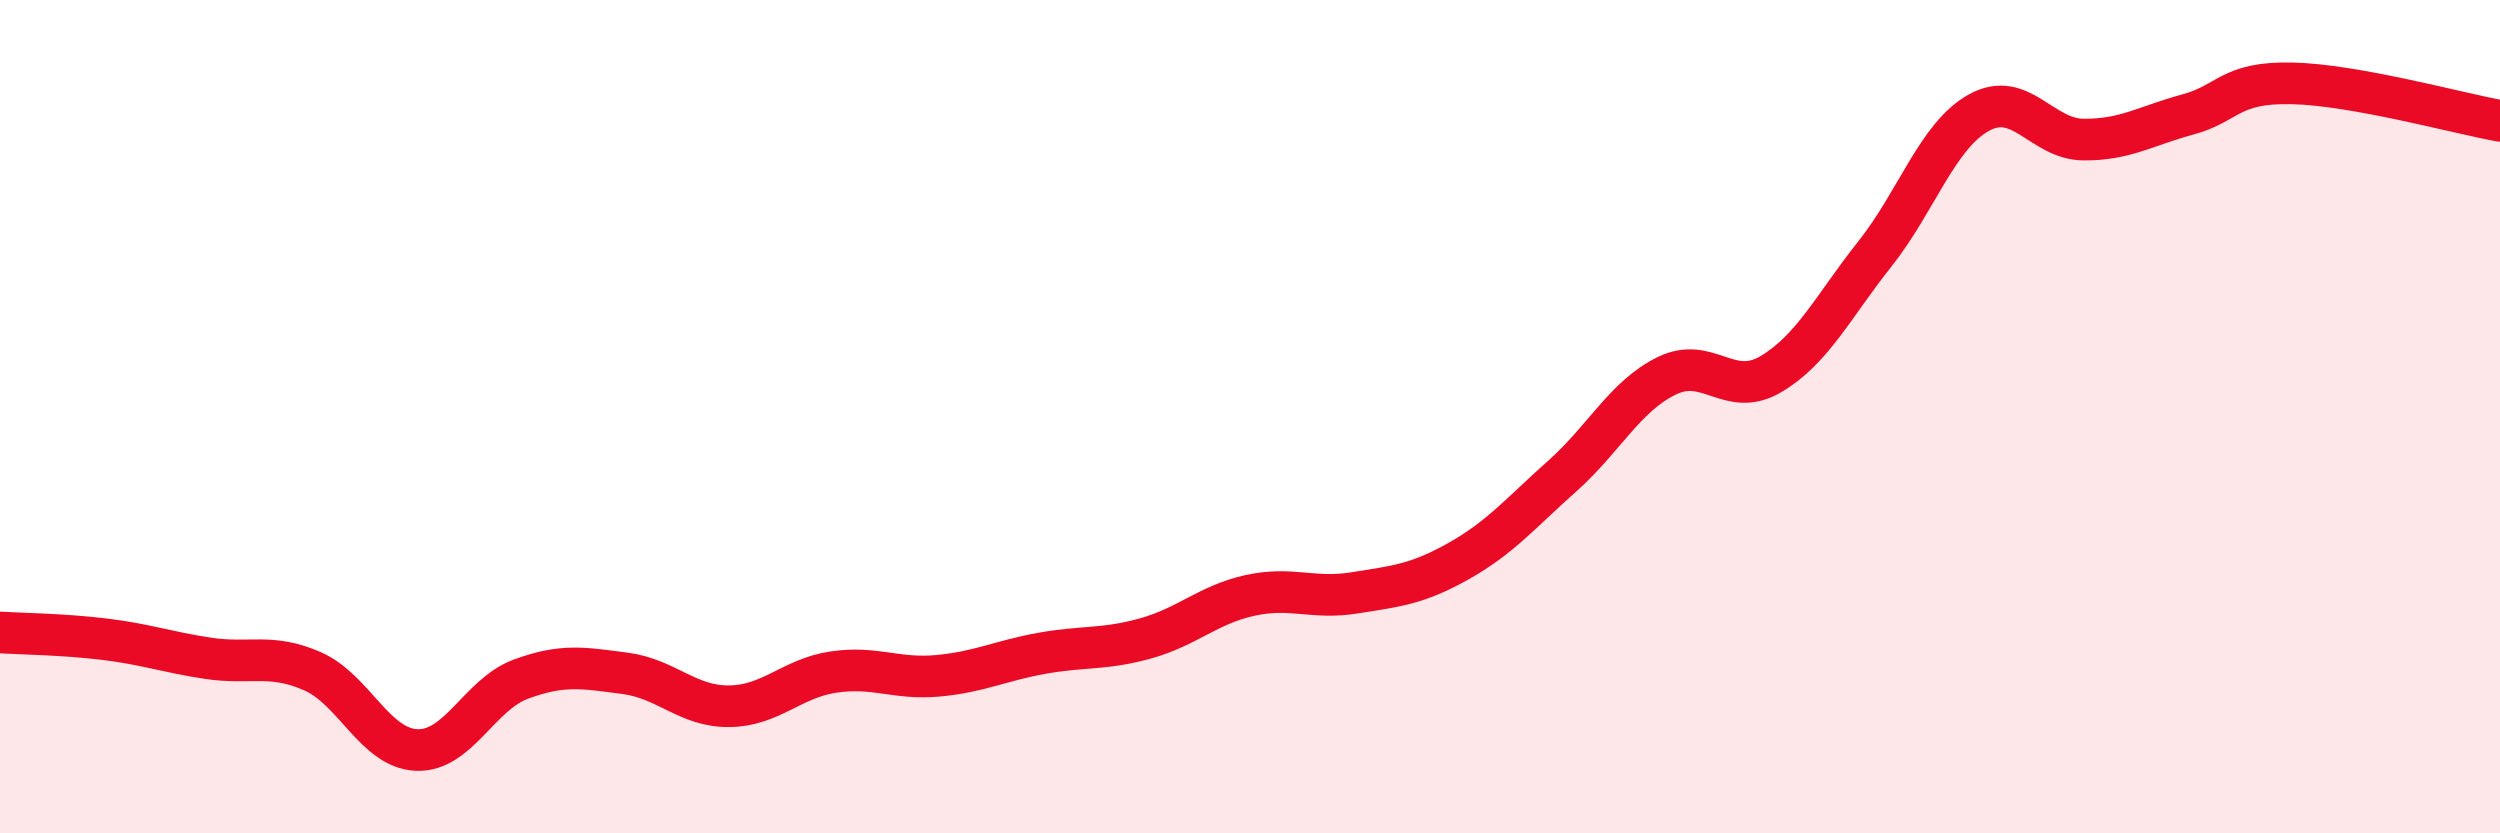 
    <svg width="60" height="20" viewBox="0 0 60 20" xmlns="http://www.w3.org/2000/svg">
      <path
        d="M 0,15.18 C 0.5,15.21 1.5,15.22 2.5,15.34 C 3.5,15.46 4,15.65 5,15.8 C 6,15.95 6.5,15.67 7.5,16.11 C 8.5,16.55 9,17.96 10,18 C 11,18.04 11.5,16.67 12.5,16.3 C 13.5,15.93 14,16.03 15,16.16 C 16,16.29 16.5,16.96 17.5,16.95 C 18.5,16.94 19,16.28 20,16.13 C 21,15.98 21.5,16.31 22.5,16.22 C 23.5,16.13 24,15.86 25,15.68 C 26,15.5 26.5,15.6 27.5,15.32 C 28.5,15.04 29,14.51 30,14.29 C 31,14.07 31.5,14.39 32.5,14.23 C 33.5,14.07 34,14.03 35,13.47 C 36,12.91 36.5,12.31 37.5,11.42 C 38.5,10.53 39,9.51 40,9.02 C 41,8.53 41.5,9.57 42.5,8.98 C 43.5,8.39 44,7.35 45,6.09 C 46,4.83 46.5,3.25 47.5,2.7 C 48.5,2.15 49,3.34 50,3.35 C 51,3.36 51.5,3.02 52.5,2.75 C 53.5,2.48 53.5,1.97 55,2 C 56.5,2.03 59,2.72 60,2.9L60 20L0 20Z"
        fill="#EB0A25"
        opacity="0.1"
        stroke-linecap="round"
        stroke-linejoin="round"
      />
      <path
        d="M 0,15.18 C 0.5,15.21 1.5,15.22 2.5,15.34 C 3.5,15.46 4,15.65 5,15.8 C 6,15.95 6.5,15.67 7.5,16.11 C 8.5,16.55 9,17.96 10,18 C 11,18.04 11.5,16.67 12.5,16.3 C 13.5,15.93 14,16.03 15,16.16 C 16,16.29 16.5,16.96 17.5,16.95 C 18.5,16.94 19,16.28 20,16.13 C 21,15.98 21.5,16.31 22.5,16.22 C 23.5,16.13 24,15.86 25,15.68 C 26,15.5 26.5,15.6 27.5,15.32 C 28.5,15.04 29,14.51 30,14.29 C 31,14.07 31.5,14.39 32.5,14.23 C 33.5,14.07 34,14.03 35,13.47 C 36,12.91 36.5,12.31 37.5,11.42 C 38.5,10.53 39,9.51 40,9.02 C 41,8.53 41.5,9.57 42.5,8.98 C 43.5,8.39 44,7.35 45,6.09 C 46,4.83 46.5,3.25 47.5,2.7 C 48.5,2.15 49,3.34 50,3.35 C 51,3.36 51.5,3.02 52.5,2.75 C 53.5,2.48 53.5,1.97 55,2 C 56.5,2.03 59,2.72 60,2.9"
        stroke="#EB0A25"
        stroke-width="1"
        fill="none"
        stroke-linecap="round"
        stroke-linejoin="round"
      />
    </svg>
  